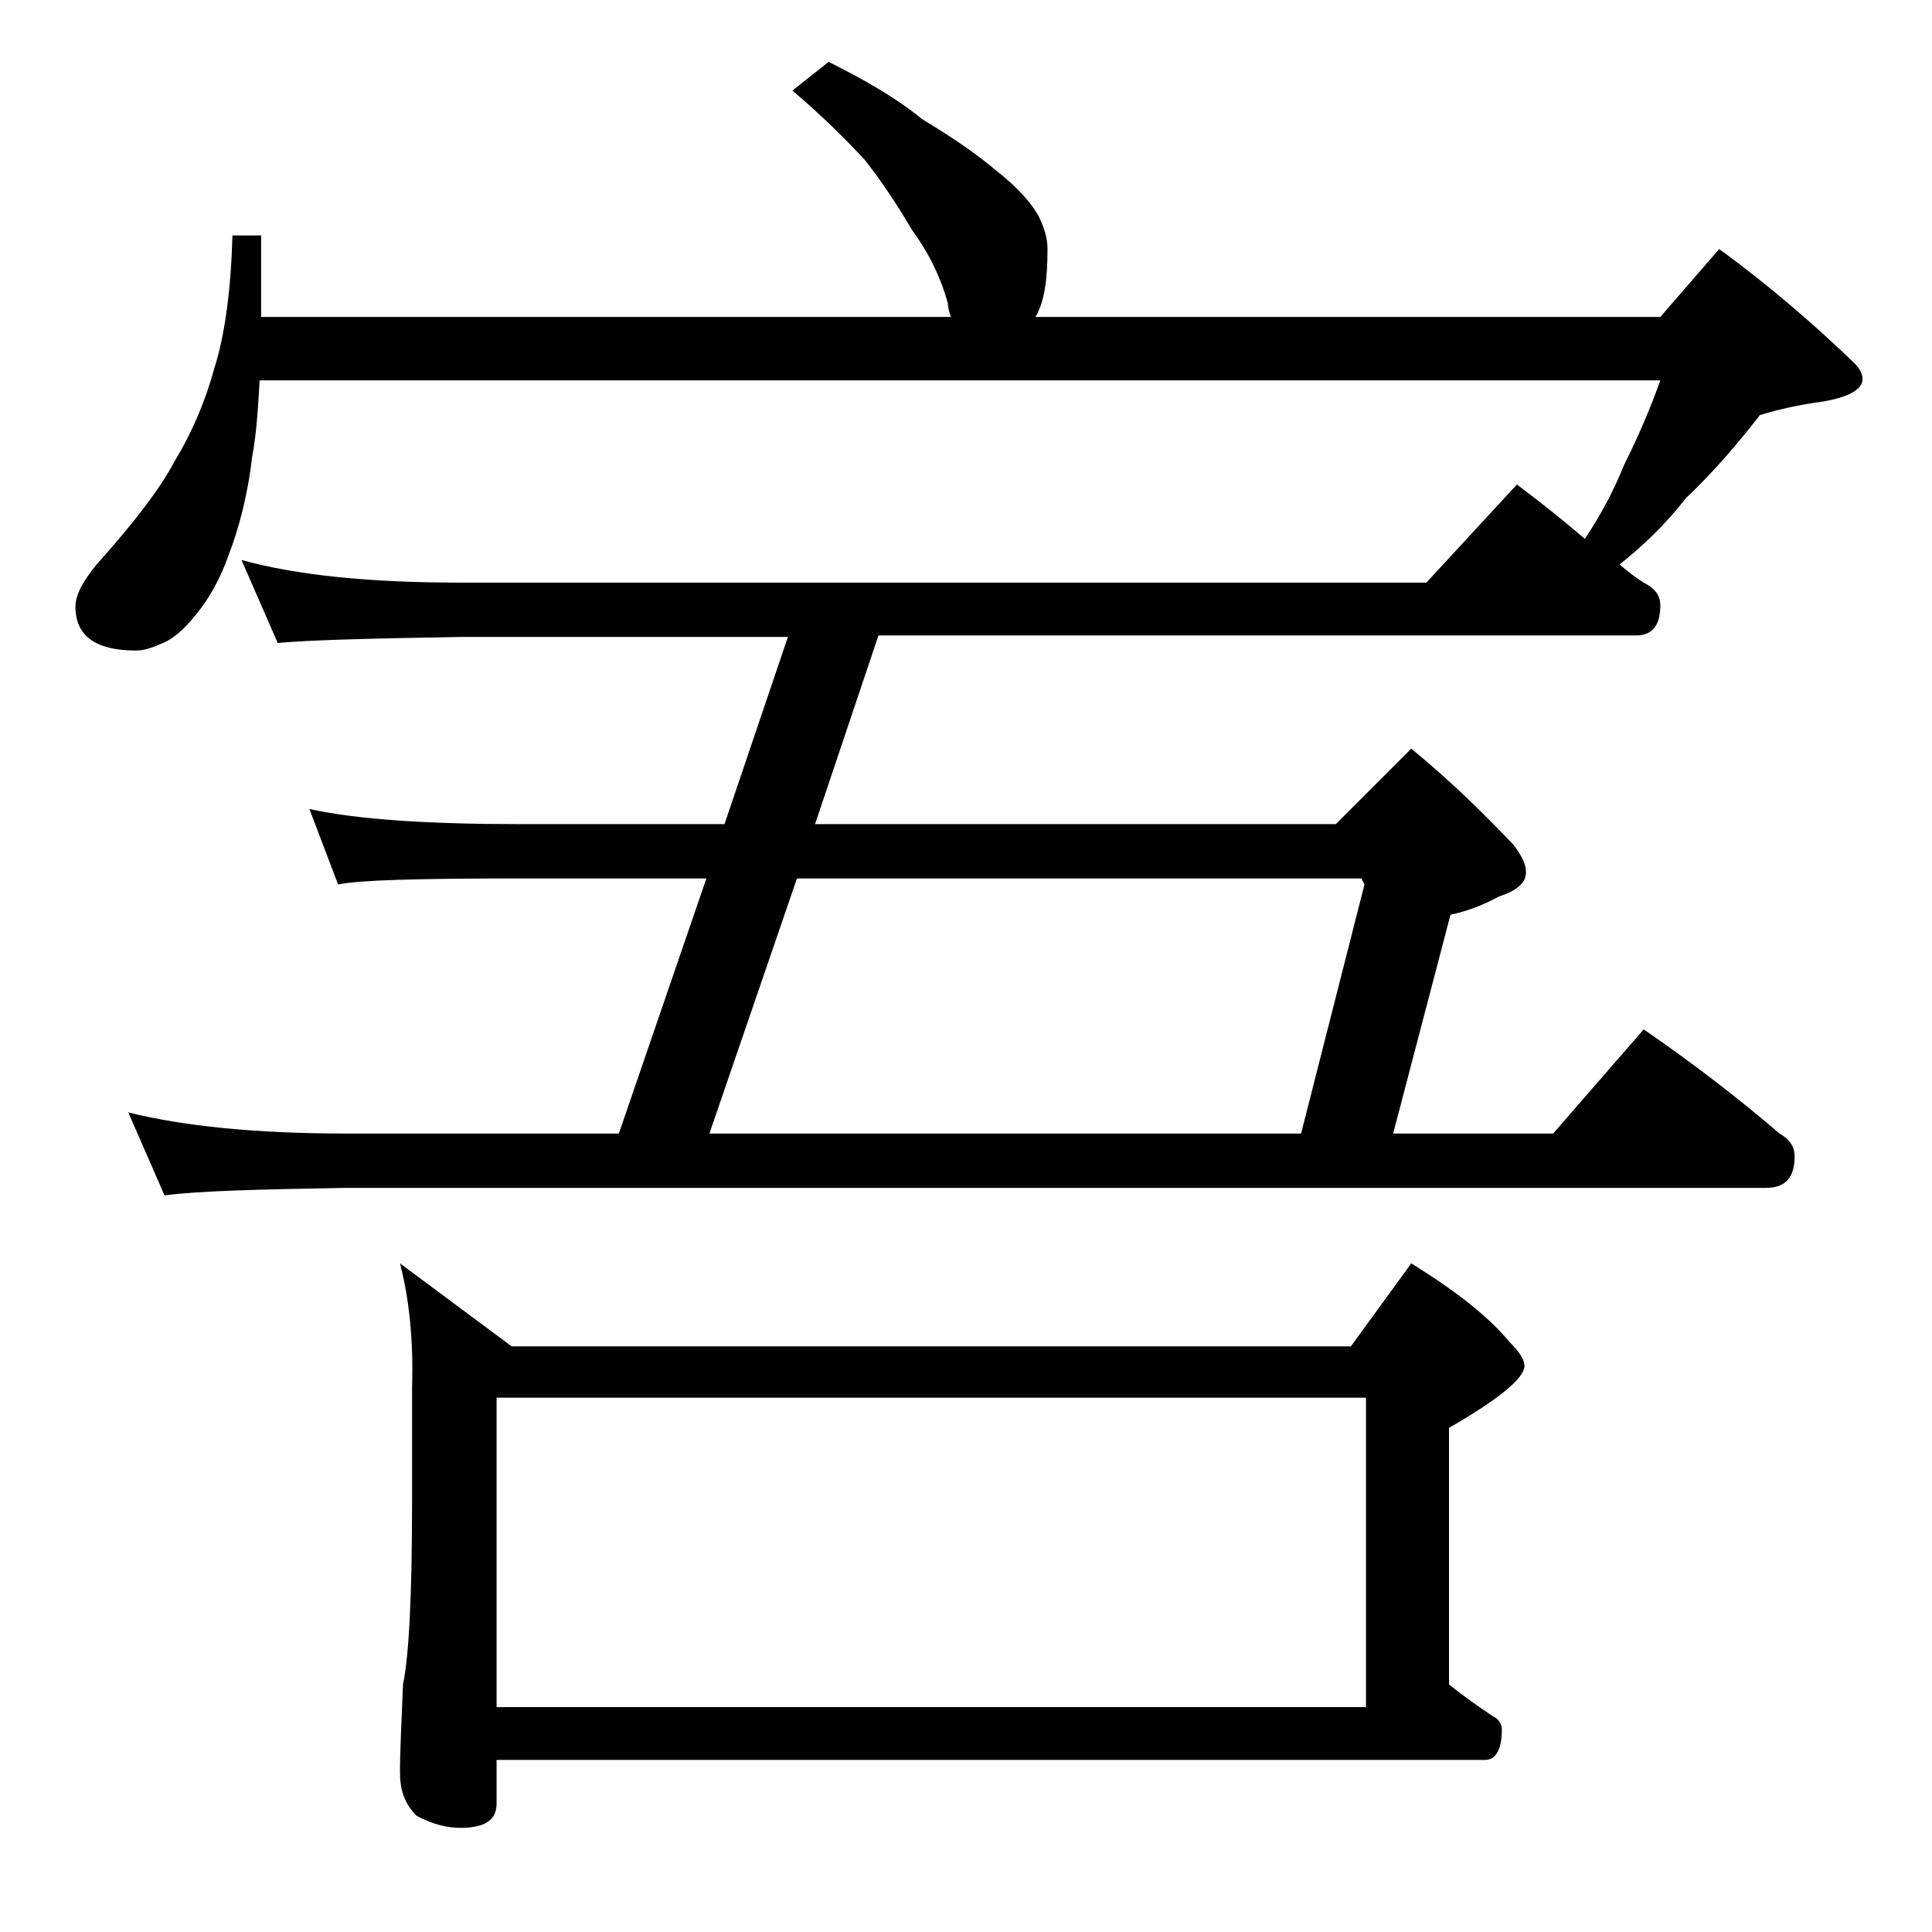 <?xml version="1.0" encoding="utf-8"?>
<!-- Generator: Adobe Illustrator 18.0.0, SVG Export Plug-In . SVG Version: 6.00 Build 0)  -->
<!DOCTYPE svg PUBLIC "-//W3C//DTD SVG 1.1//EN" "http://www.w3.org/Graphics/SVG/1.1/DTD/svg11.dtd">
<svg version="1.1" id="Layer_1" xmlns="http://www.w3.org/2000/svg" xmlns:xlink="http://www.w3.org/1999/xlink" x="0px" y="0px"
	 viewBox="0 0 128 128" enable-background="new 0 0 128 128" xml:space="preserve">
<path d="M16,37.1c3.6,1,8.4,1.5,14.5,1.5h64l6-6.5c1.6,1.2,3.1,2.4,4.5,3.6c1.2-1.8,2-3.4,2.6-4.9c1-2,1.8-3.9,2.4-5.6H17.2
	c-0.1,1.8-0.2,3.5-0.5,5.1c-0.3,2.6-0.9,4.8-1.6,6.6c-0.5,1.4-1.2,2.7-2.1,3.8c-0.8,1-1.5,1.6-2.2,1.9c-0.7,0.3-1.2,0.5-1.8,0.5
	c-2.7,0-4-1-4-2.9c0-0.8,0.5-1.7,1.4-2.8c2.5-2.8,4.2-5,5.2-6.9c1.1-1.8,2-3.9,2.6-6.1c0.7-2.2,1.1-5.2,1.2-8.8h1.9v5.4H63
	c-0.1-0.3-0.2-0.6-0.2-0.9c-0.5-1.8-1.3-3.4-2.4-4.9c-1-1.7-2-3.2-3.1-4.6c-1.2-1.3-2.8-2.9-4.8-4.6l2.4-1.9
	c2.4,1.2,4.5,2.4,6.2,3.8c2,1.2,3.6,2.3,4.9,3.4c1.4,1.1,2.3,2.1,2.8,3c0.4,0.8,0.6,1.5,0.6,2.2c0,2-0.2,3.5-0.8,4.5H110l3.9-4.5
	c3.3,2.4,6.3,5,9,7.6c0.3,0.3,0.5,0.7,0.5,1c0,0.7-0.9,1.2-2.6,1.5c-1.5,0.2-2.9,0.5-4.2,0.9c-1.4,1.8-3,3.7-4.9,5.5
	c-1.4,1.8-2.9,3.2-4.4,4.4c0.6,0.5,1.1,0.9,1.6,1.2c0.8,0.4,1.1,0.9,1.1,1.5c0,1.3-0.5,2-1.6,2H58.2L54,54.6h34.5l5-5
	c2.8,2.3,5,4.5,6.8,6.4c0.5,0.7,0.8,1.2,0.8,1.8c0,0.7-0.6,1.2-1.8,1.6c-1.1,0.6-2.2,1-3.2,1.2l-3.8,14.5h10.6l6-6.9
	c3.2,2.2,6.2,4.5,9,6.9c0.7,0.4,1,0.9,1,1.5c0,1.4-0.6,2.1-1.9,2.1H22.9c-5.8,0.1-9.8,0.2-12,0.5l-2.4-5.5c3.6,0.9,8.4,1.4,14.4,1.4
	H41l5.8-16.9H34.4c-6.6,0-10.6,0.1-12,0.4l-1.9-5c3.2,0.7,7.9,1,13.9,1H48l4.2-12.4H30.5c-5.9,0.1-10,0.2-12.1,0.4L16,37.1z
	 M26.5,83.7l7.4,5.5h55.6l4-5.5c2.9,1.8,5.1,3.5,6.5,5.2c0.7,0.7,1,1.2,1,1.6c0,0.8-1.7,2.2-5,4.1v17c1,0.8,2,1.5,2.9,2.1
	c0.4,0.2,0.6,0.5,0.6,0.9c0,1.3-0.4,2-1.1,2H32.9v2.9c0,1.1-0.8,1.6-2.4,1.6c-0.8,0-1.8-0.2-2.9-0.8c-0.8-0.8-1.1-1.7-1.1-2.9
	c0-1.4,0.1-3.3,0.2-5.8c0.4-1.9,0.6-6,0.6-12.1v-7.6C27.4,88.8,27.1,86,26.5,83.7z M32.9,113.1h57.6V92.6H32.9V113.1z M47,75.1h39.2
	l4.2-16.5l-0.2-0.4H52.8L47,75.1z"/>
</svg>
